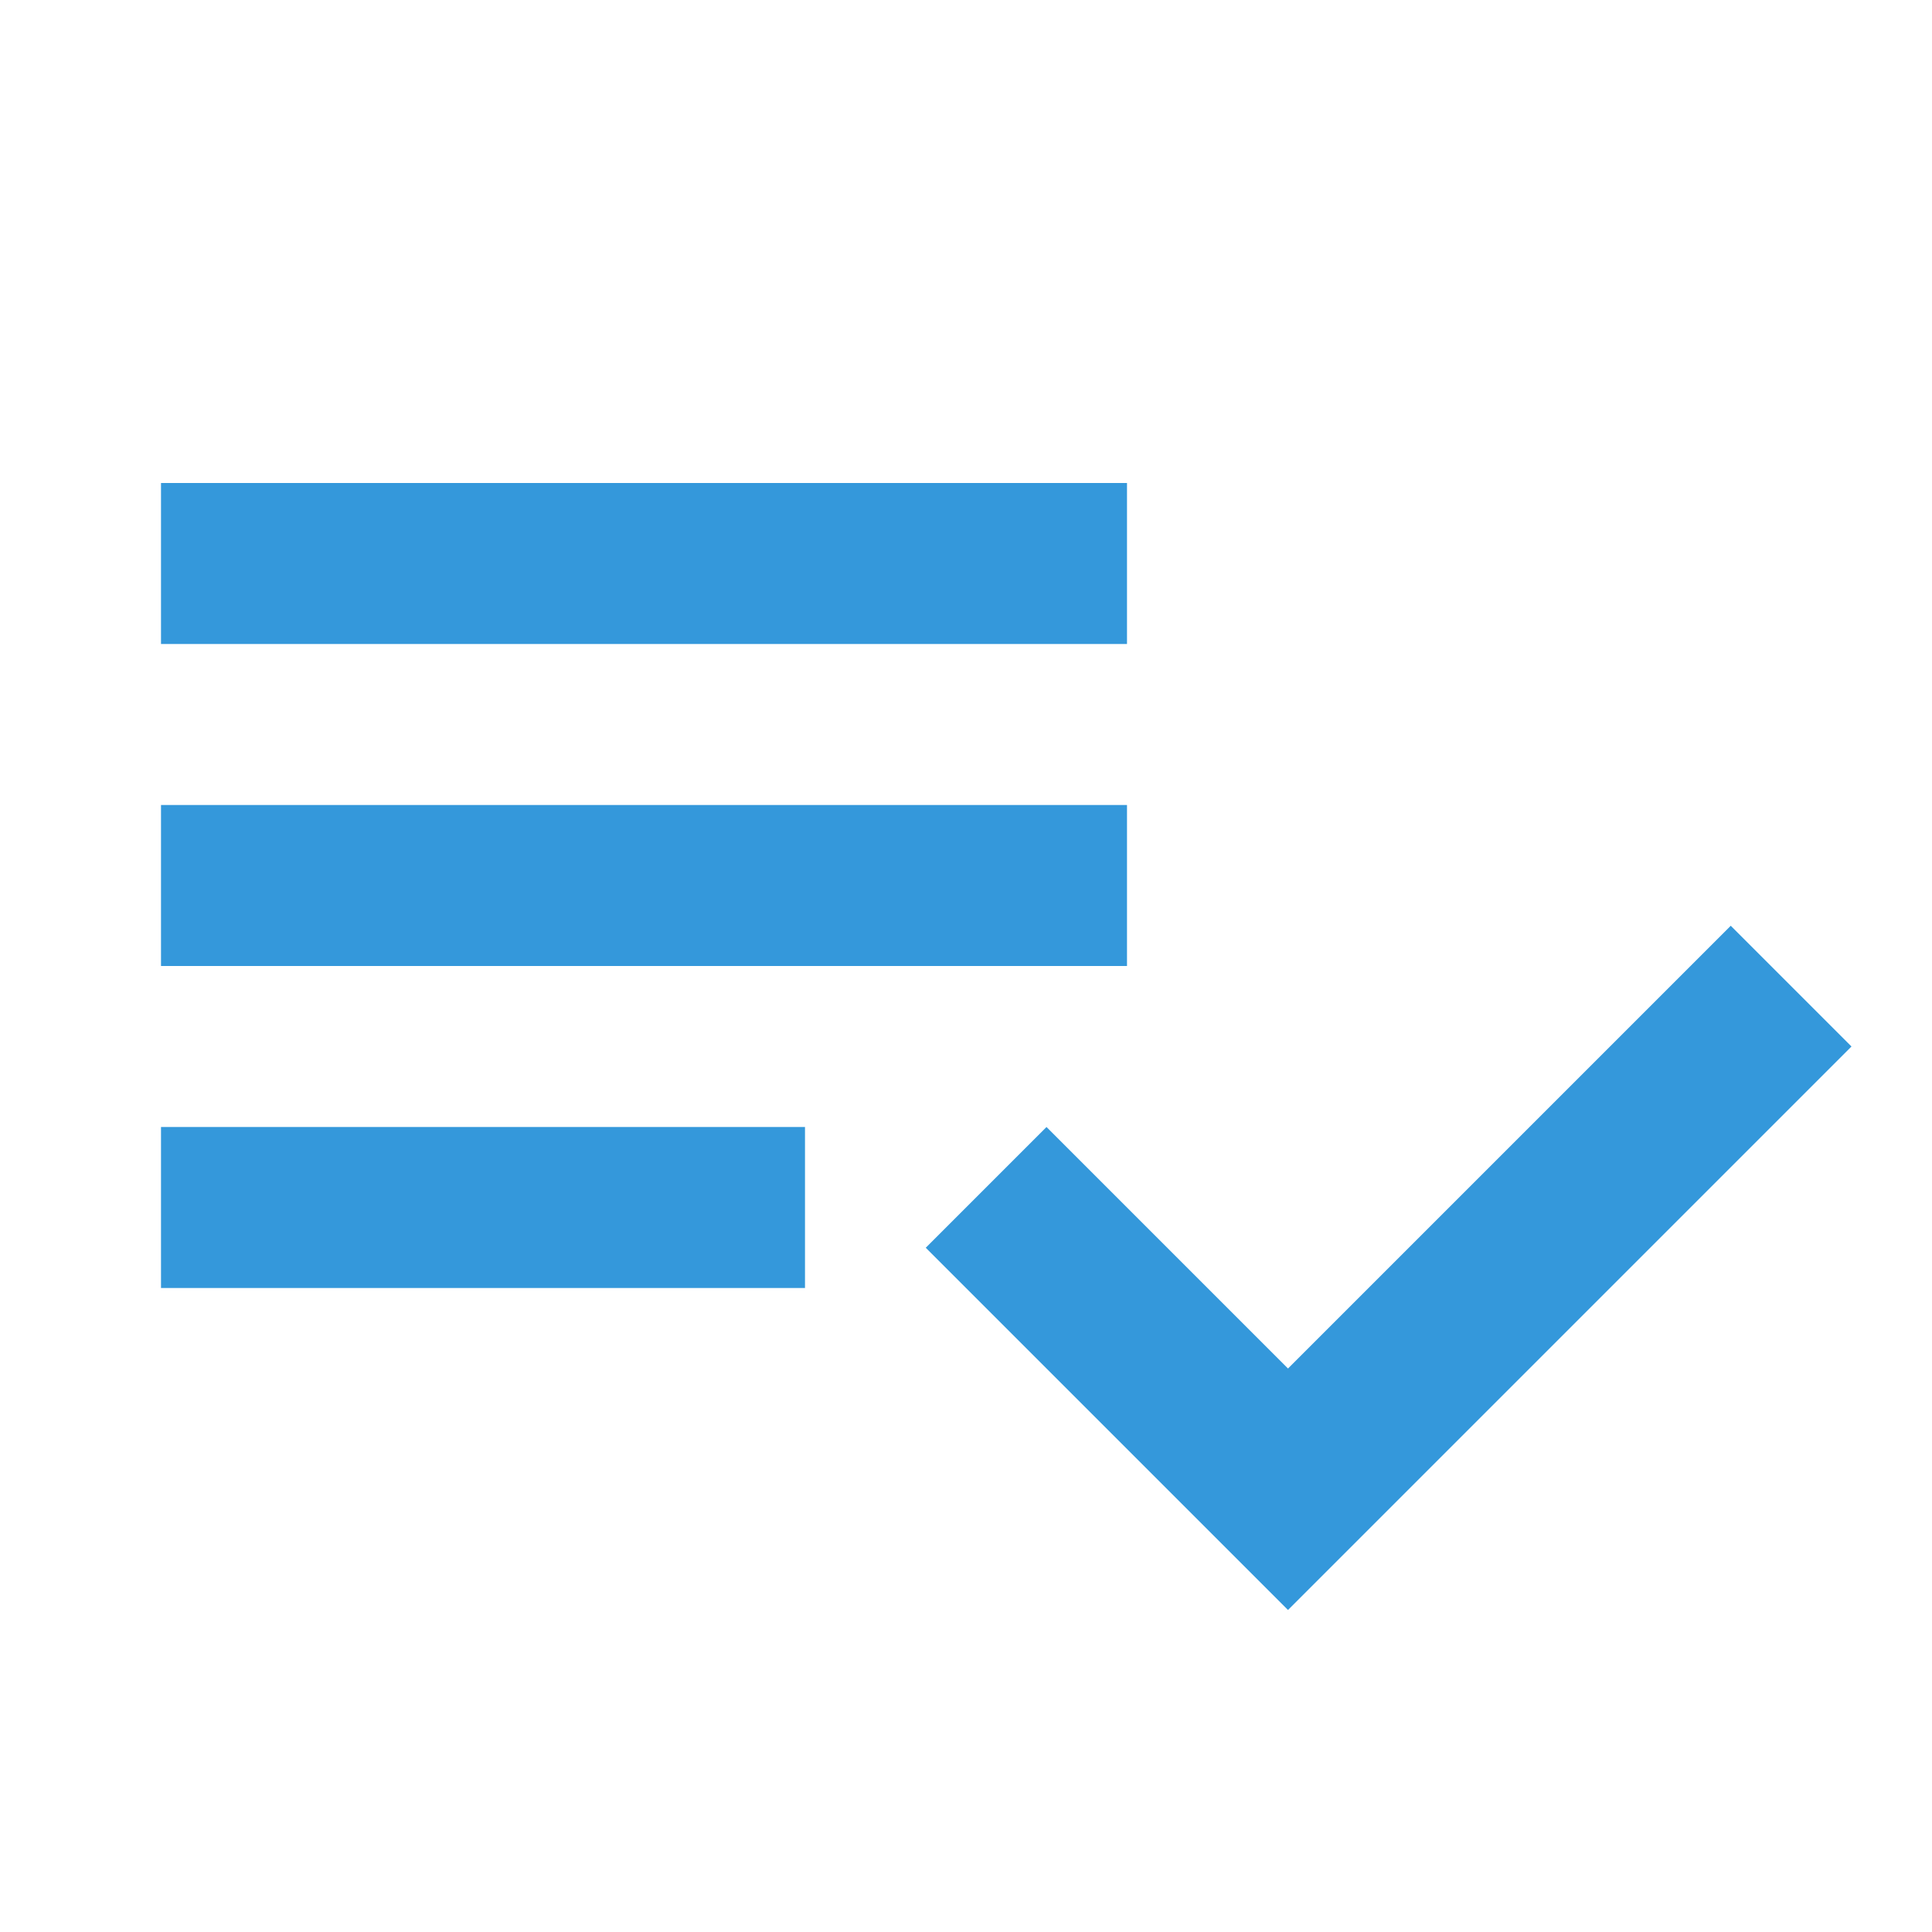<?xml version="1.0" encoding="utf-8"?>
<!-- Generator: Adobe Illustrator 22.0.0, SVG Export Plug-In . SVG Version: 6.00 Build 0)  -->
<svg version="1.1" id="Ebene_1" xmlns="http://www.w3.org/2000/svg" xmlns:xlink="http://www.w3.org/1999/xlink" x="0px" y="0px"
	 viewBox="0 0 48 48" style="enable-background:new 0 0 48 48;" xml:space="preserve">
<style type="text/css">
	.st0{fill:#3498DB;}
</style>
<g>
	<path class="st0" d="M28,20H4v4h24V20z M28,12H4v4h24V12z M4,32h16v-4H4V32z M43,23l3,3L32,40l-9-9l3-3l6,6L43,23z"/>
</g>
</svg>
